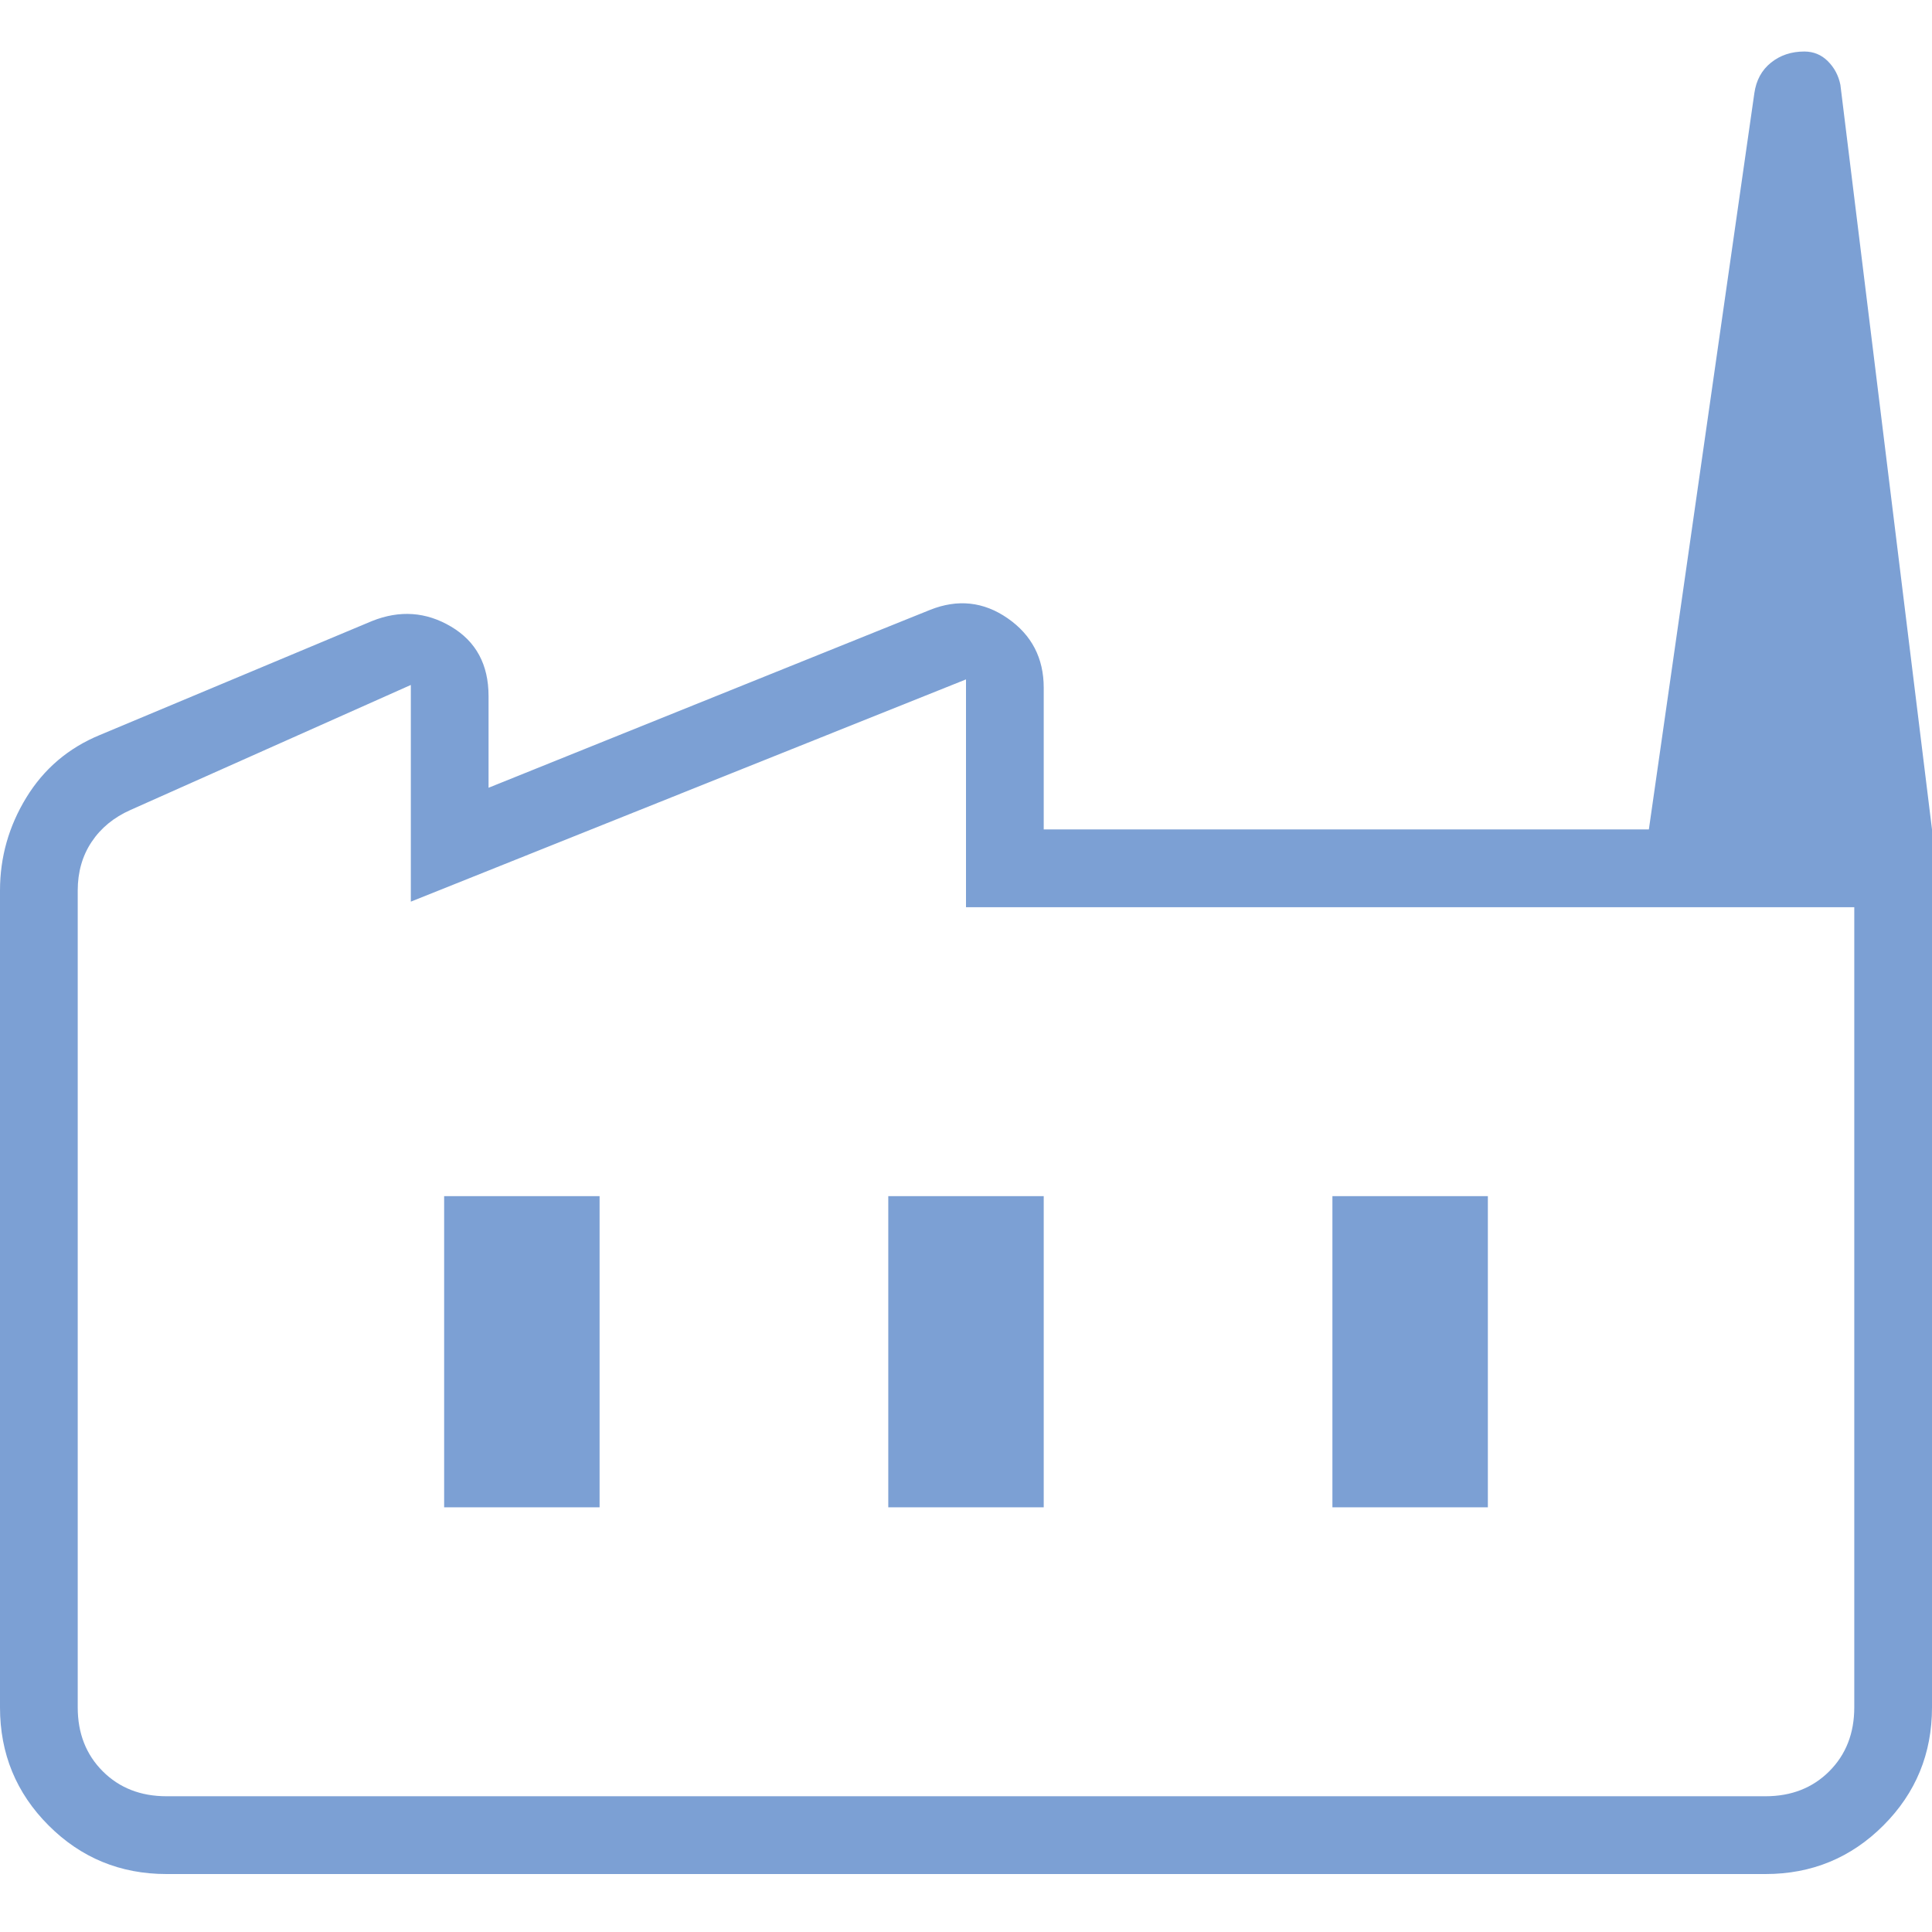 <svg width="300" height="300" viewBox="0 0 300 300" fill="none" xmlns="http://www.w3.org/2000/svg">
<g clip-path="url(#clip0_2976_23805)">
<path d="M25.862 291C18.678 291 12.572 288.483 7.543 283.45C2.514 278.417 0 272.306 0 265.116V138.284C0 133.107 1.365 128.289 4.095 123.832C6.825 119.374 10.632 116.138 15.517 114.125L57.759 96.438C62.069 94.712 66.164 94.999 70.043 97.3C73.922 99.601 75.862 103.196 75.862 108.085V122.322L144.397 94.712C148.707 92.986 152.73 93.418 156.466 96.006C160.201 98.594 162.069 102.19 162.069 106.791V128.793H300V265.116C300 272.306 297.486 278.417 292.457 283.45C287.428 288.483 281.322 291 274.138 291H25.862ZM25.862 278.921H274.138C278.161 278.921 281.466 277.627 284.052 275.038C286.638 272.45 287.931 269.142 287.931 265.116V140.872H150V105.497L63.793 140.009V106.36L20.259 125.773C17.672 126.923 15.661 128.577 14.224 130.734C12.787 132.891 12.069 135.408 12.069 138.284V265.116C12.069 269.142 13.362 272.45 15.948 275.038C18.535 277.627 21.839 278.921 25.862 278.921ZM137.931 234.055H162.069V185.738H137.931V234.055ZM68.966 234.055H93.103V185.738H68.966V234.055ZM206.897 234.055H231.034V185.738H206.897V234.055ZM300 128.793H256.035L272.414 14.471C272.701 12.458 273.563 10.876 275 9.726C276.437 8.575 278.161 8 280.172 8C281.609 8 282.83 8.503 283.836 9.51C284.842 10.517 285.489 11.739 285.776 13.177L300 128.793ZM25.862 278.921H12.069H287.931H25.862Z" fill="#7CA0D4"/>
</g>
<defs>
<clipPath id="clip0_2976_23805">
<rect width="300" height="300" fill="white"/>
</clipPath>
</defs>
</svg>
